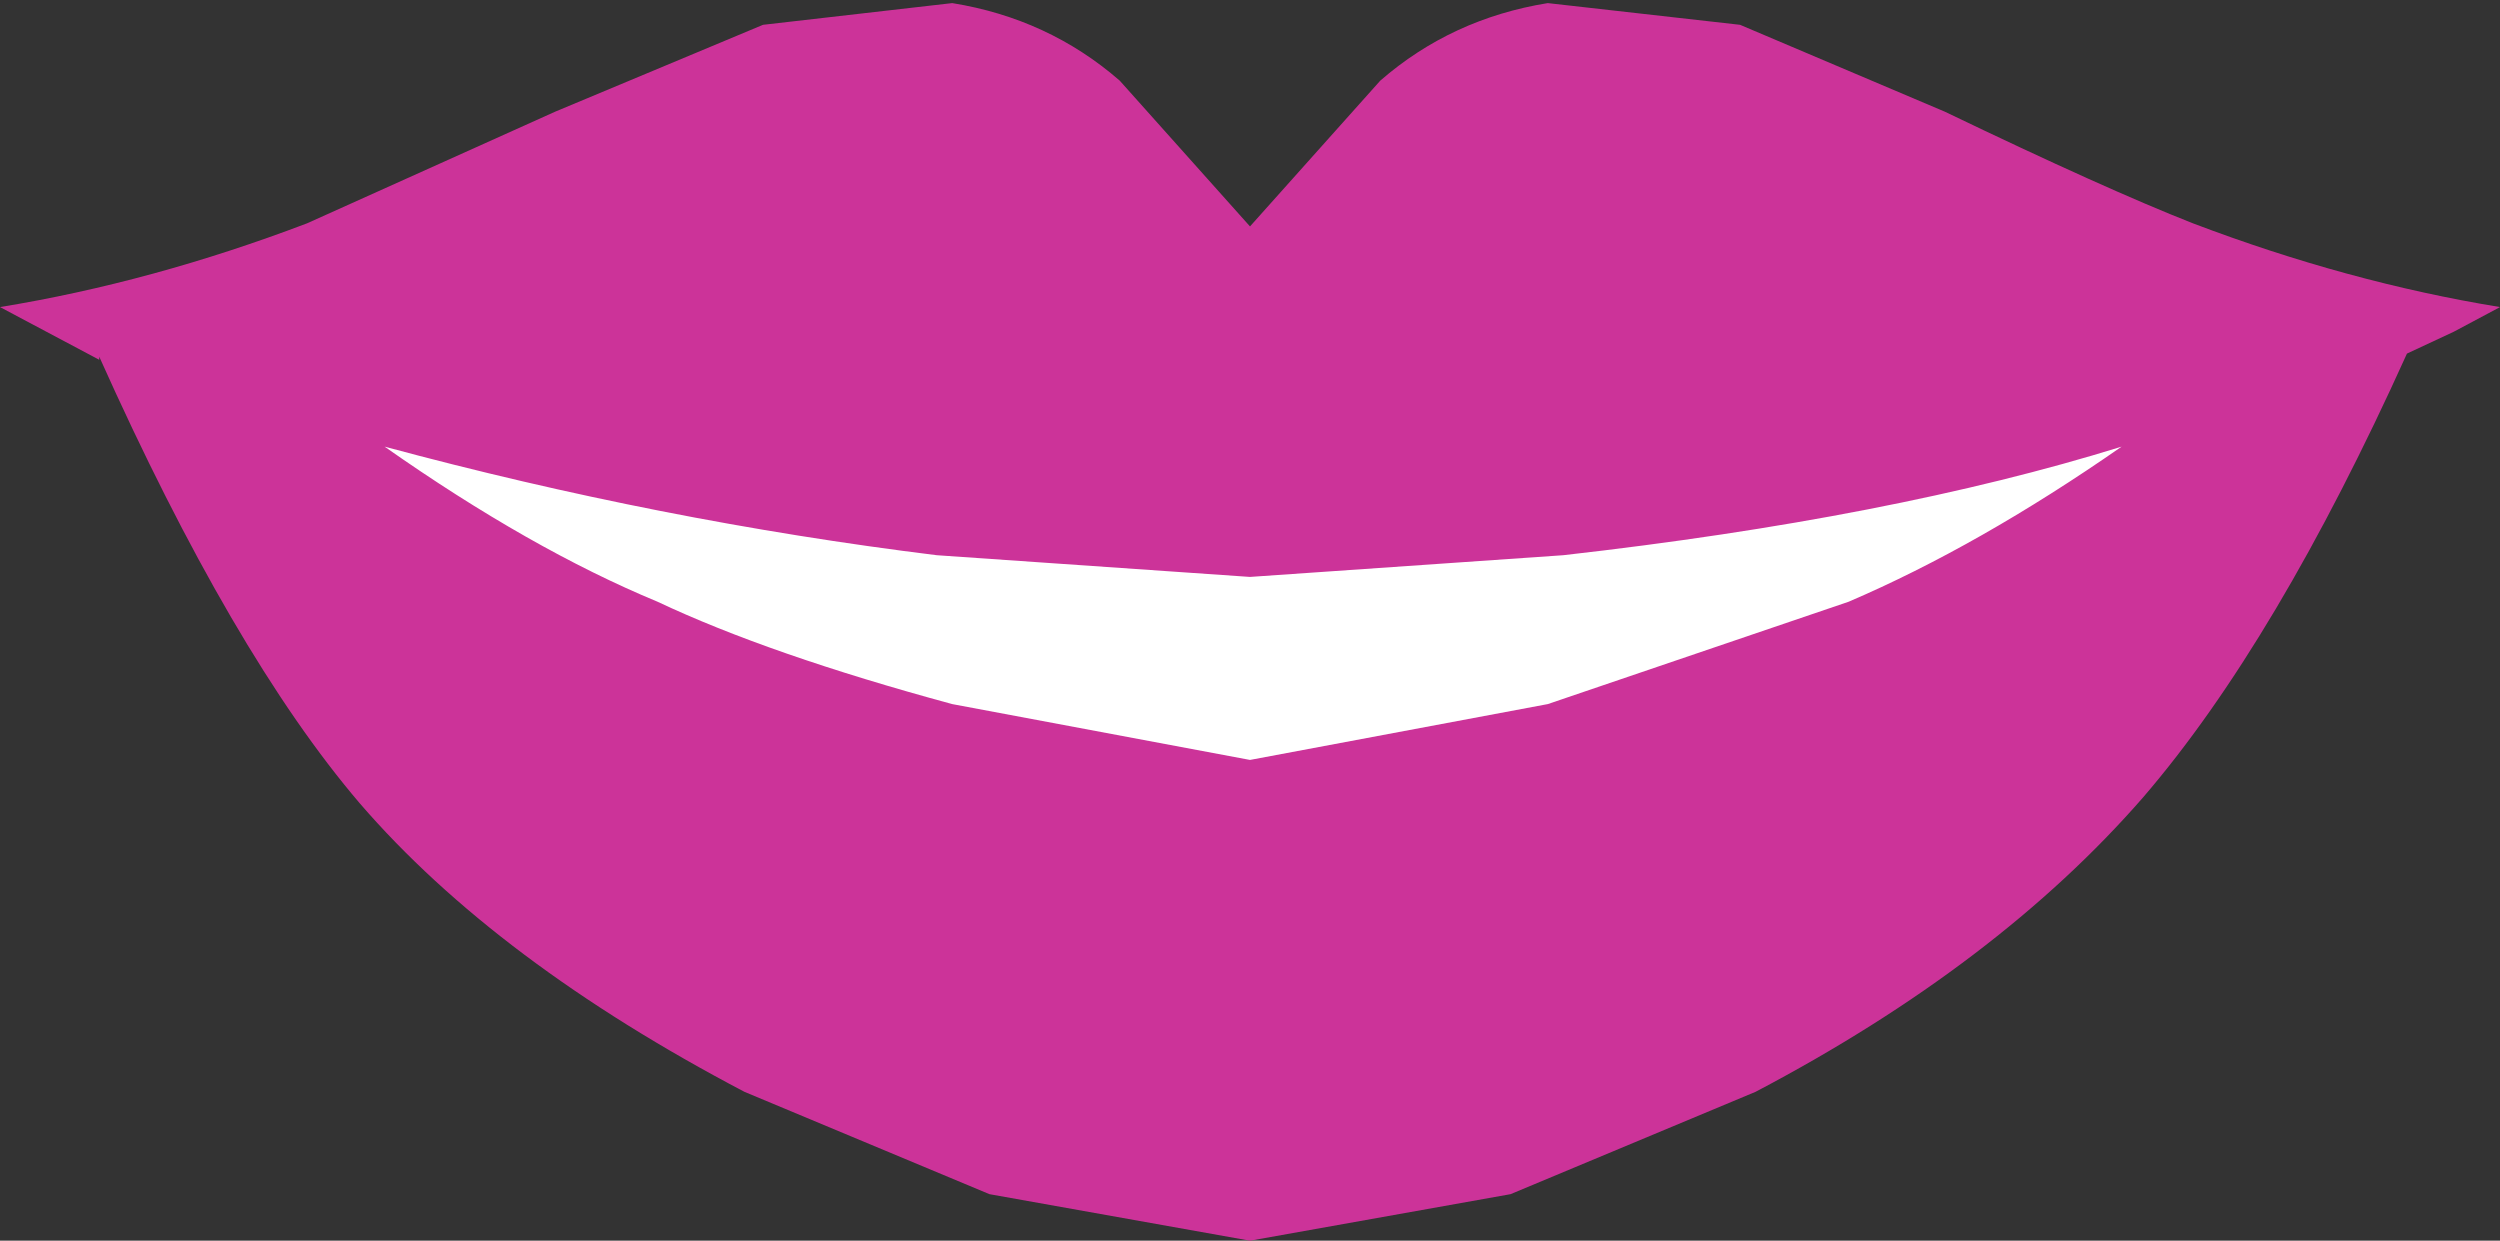 <?xml version="1.0" encoding="UTF-8" standalone="no"?>
<svg xmlns:xlink="http://www.w3.org/1999/xlink" height="20.0px" width="40.3px" xmlns="http://www.w3.org/2000/svg">
  <rect width="100%" height="100%" fill="#333333" stroke="none"/>
  <g transform="matrix(1.0, 0.0, 0.0, 1.0, 20.4, 10.0)">
    <path d="M4.55 -9.95 L7.65 -9.6 10.95 -8.2 Q13.55 -6.95 14.95 -6.4 17.45 -5.45 19.9 -5.05 L19.15 -4.65 18.4 -4.3 Q16.3 0.35 14.15 2.85 11.8 5.55 7.9 7.6 L3.95 9.25 -0.25 10.0 -4.45 9.25 -8.4 7.6 Q-12.4 5.5 -14.6 2.95 -16.65 0.55 -18.8 -4.25 L-18.8 -4.2 -20.4 -5.05 Q-17.95 -5.45 -15.45 -6.4 L-11.45 -8.2 -8.1 -9.6 -5.05 -9.95 Q-3.5 -9.7 -2.35 -8.7 L-0.25 -6.35 1.85 -8.7 Q3.0 -9.7 4.55 -9.95" fill="#cc3399" fill-rule="evenodd" stroke="none"/>
    <path d="M-14.2 -2.8 Q-9.75 -1.6 -5.3 -1.05 L-0.25 -0.7 4.8 -1.05 Q10.1 -1.65 13.8 -2.8 11.5 -1.2 9.4 -0.3 L4.55 1.35 -0.25 2.25 -5.05 1.35 Q-8.0 0.55 -9.8 -0.3 -11.85 -1.15 -14.2 -2.8" fill="#ffffff" fill-rule="evenodd" stroke="none"/>
  </g>
</svg>
